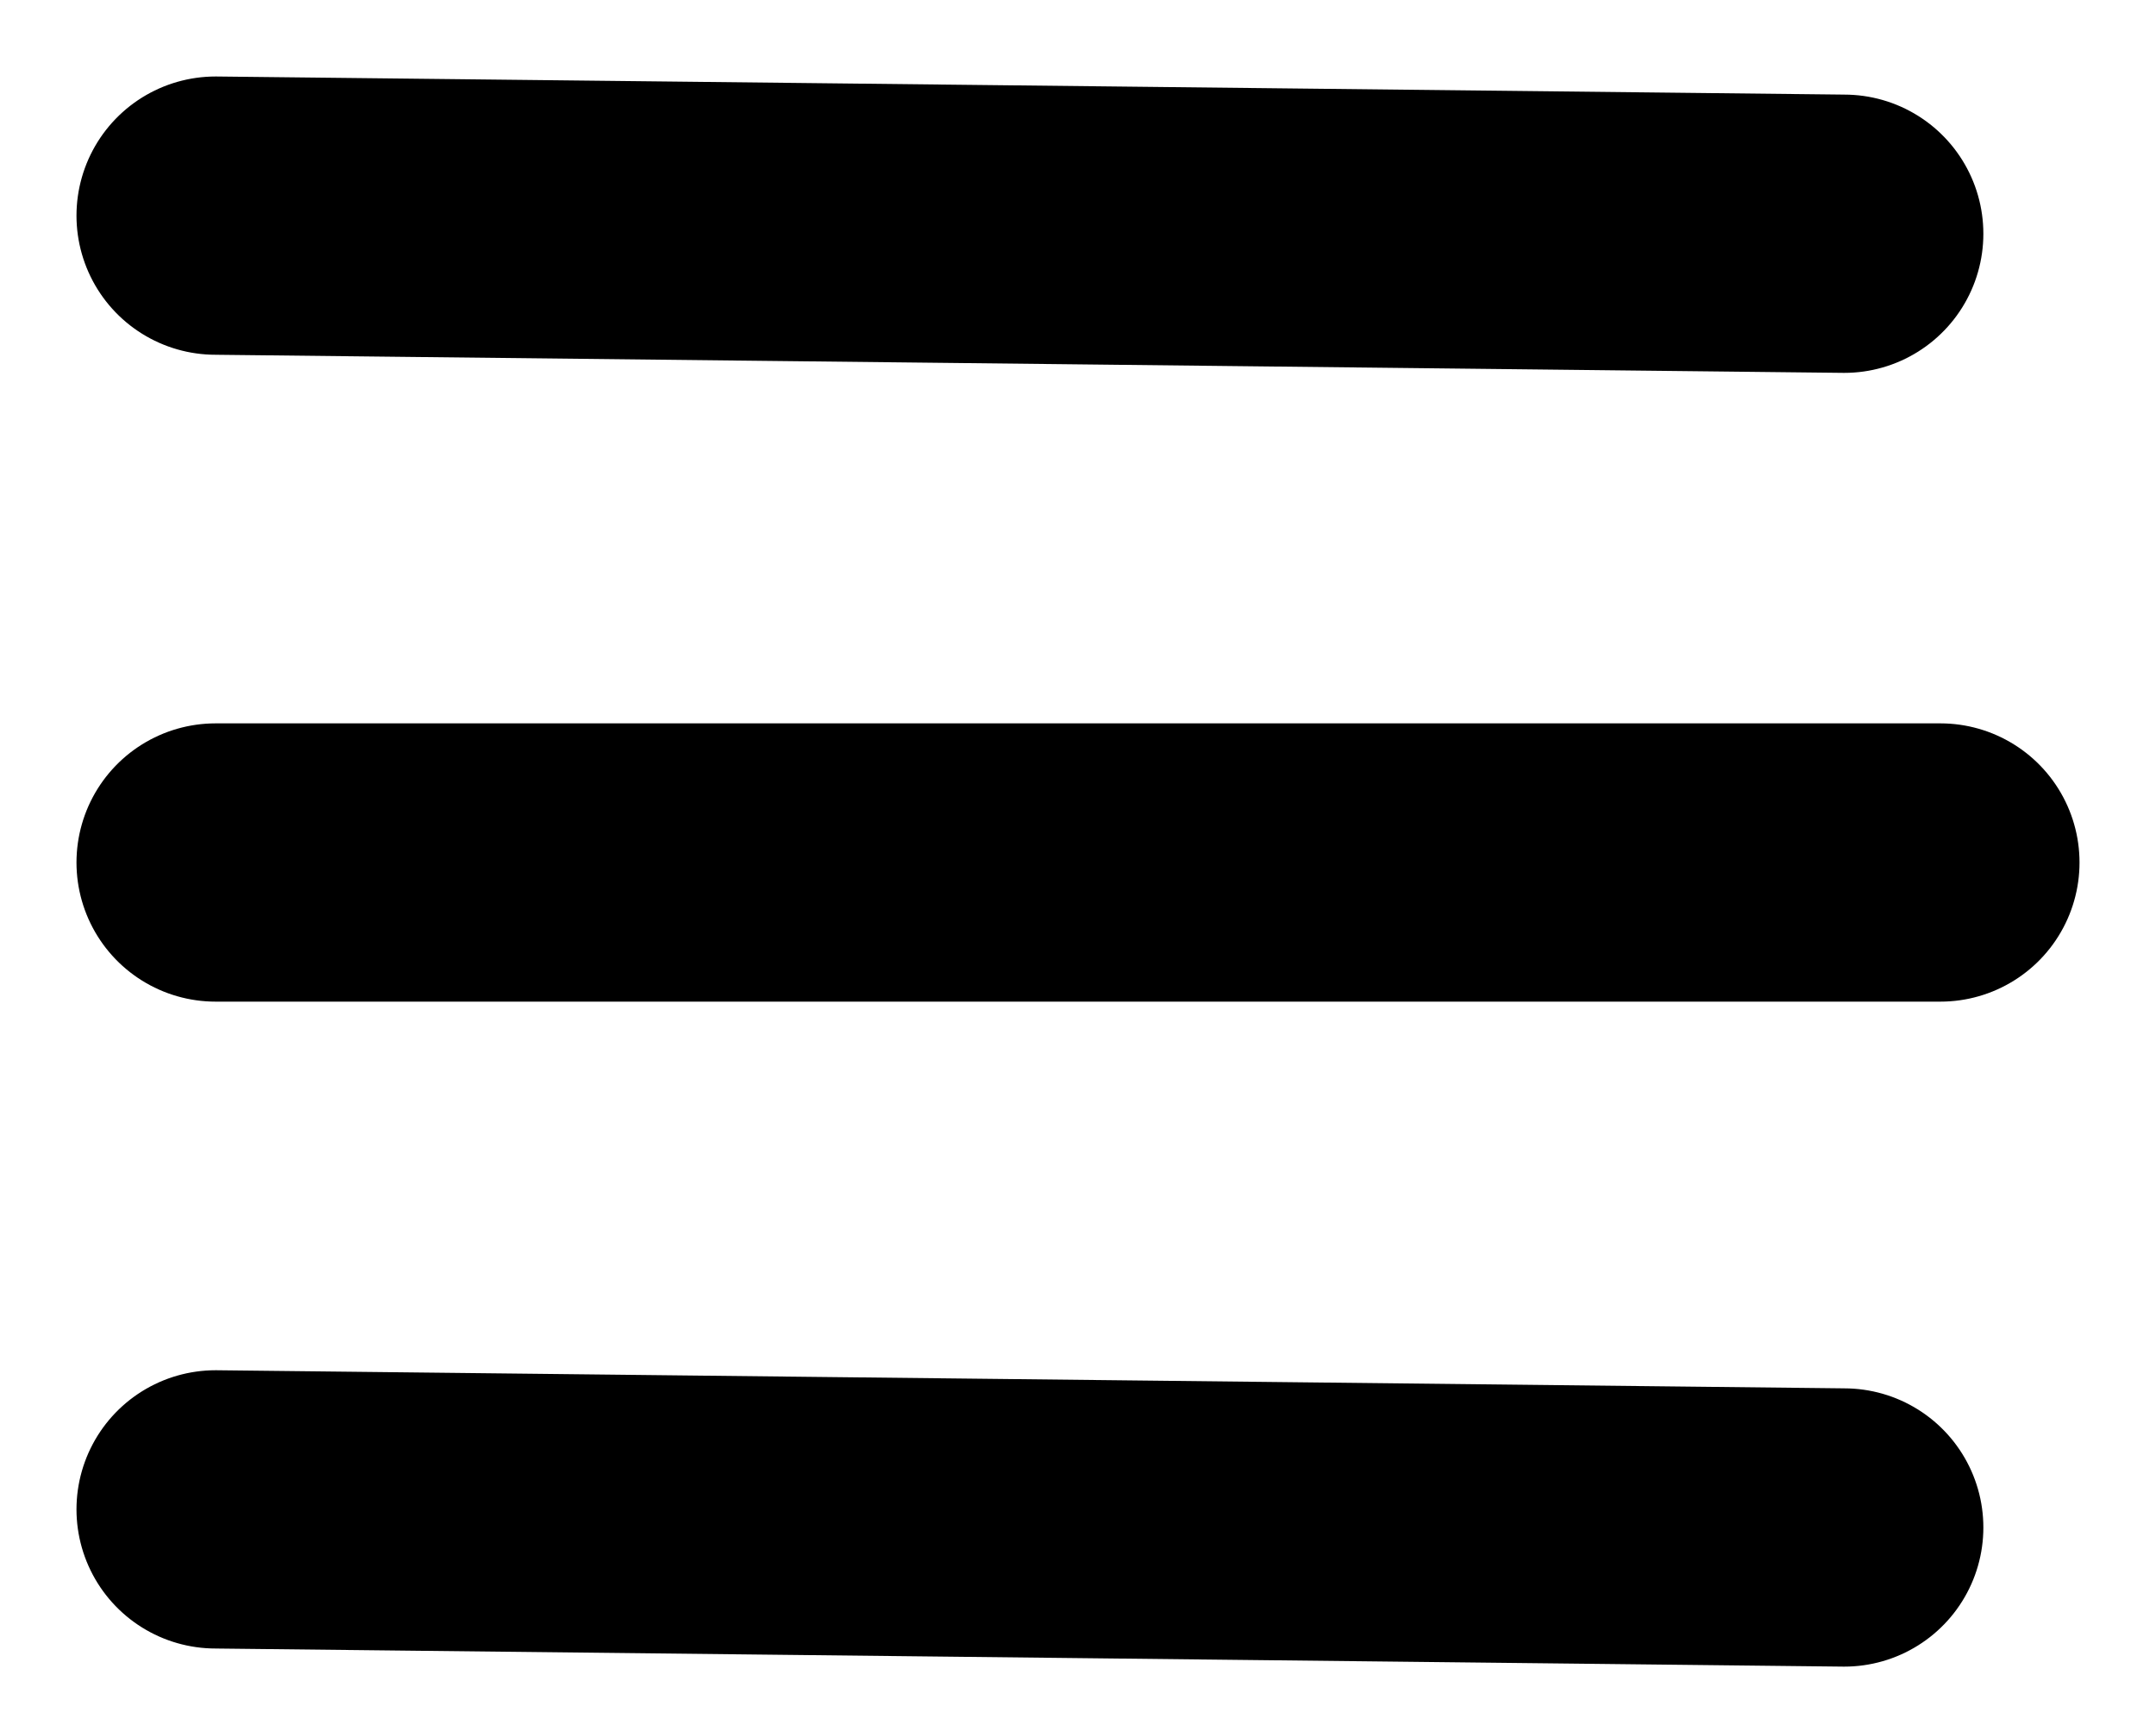 <svg width="20" height="16" viewBox="0 0 20 16" fill="none" xmlns="http://www.w3.org/2000/svg">
<path d="M2 2L17.108 2.168" stroke="black" stroke-width="2.581" stroke-linecap="round"/>
<path d="M2 8H18" stroke="black" stroke-width="2.581" stroke-linecap="round"/>
<path d="M2 14L17.108 14.168" stroke="black" stroke-width="2.581" stroke-linecap="round"/>
</svg>
